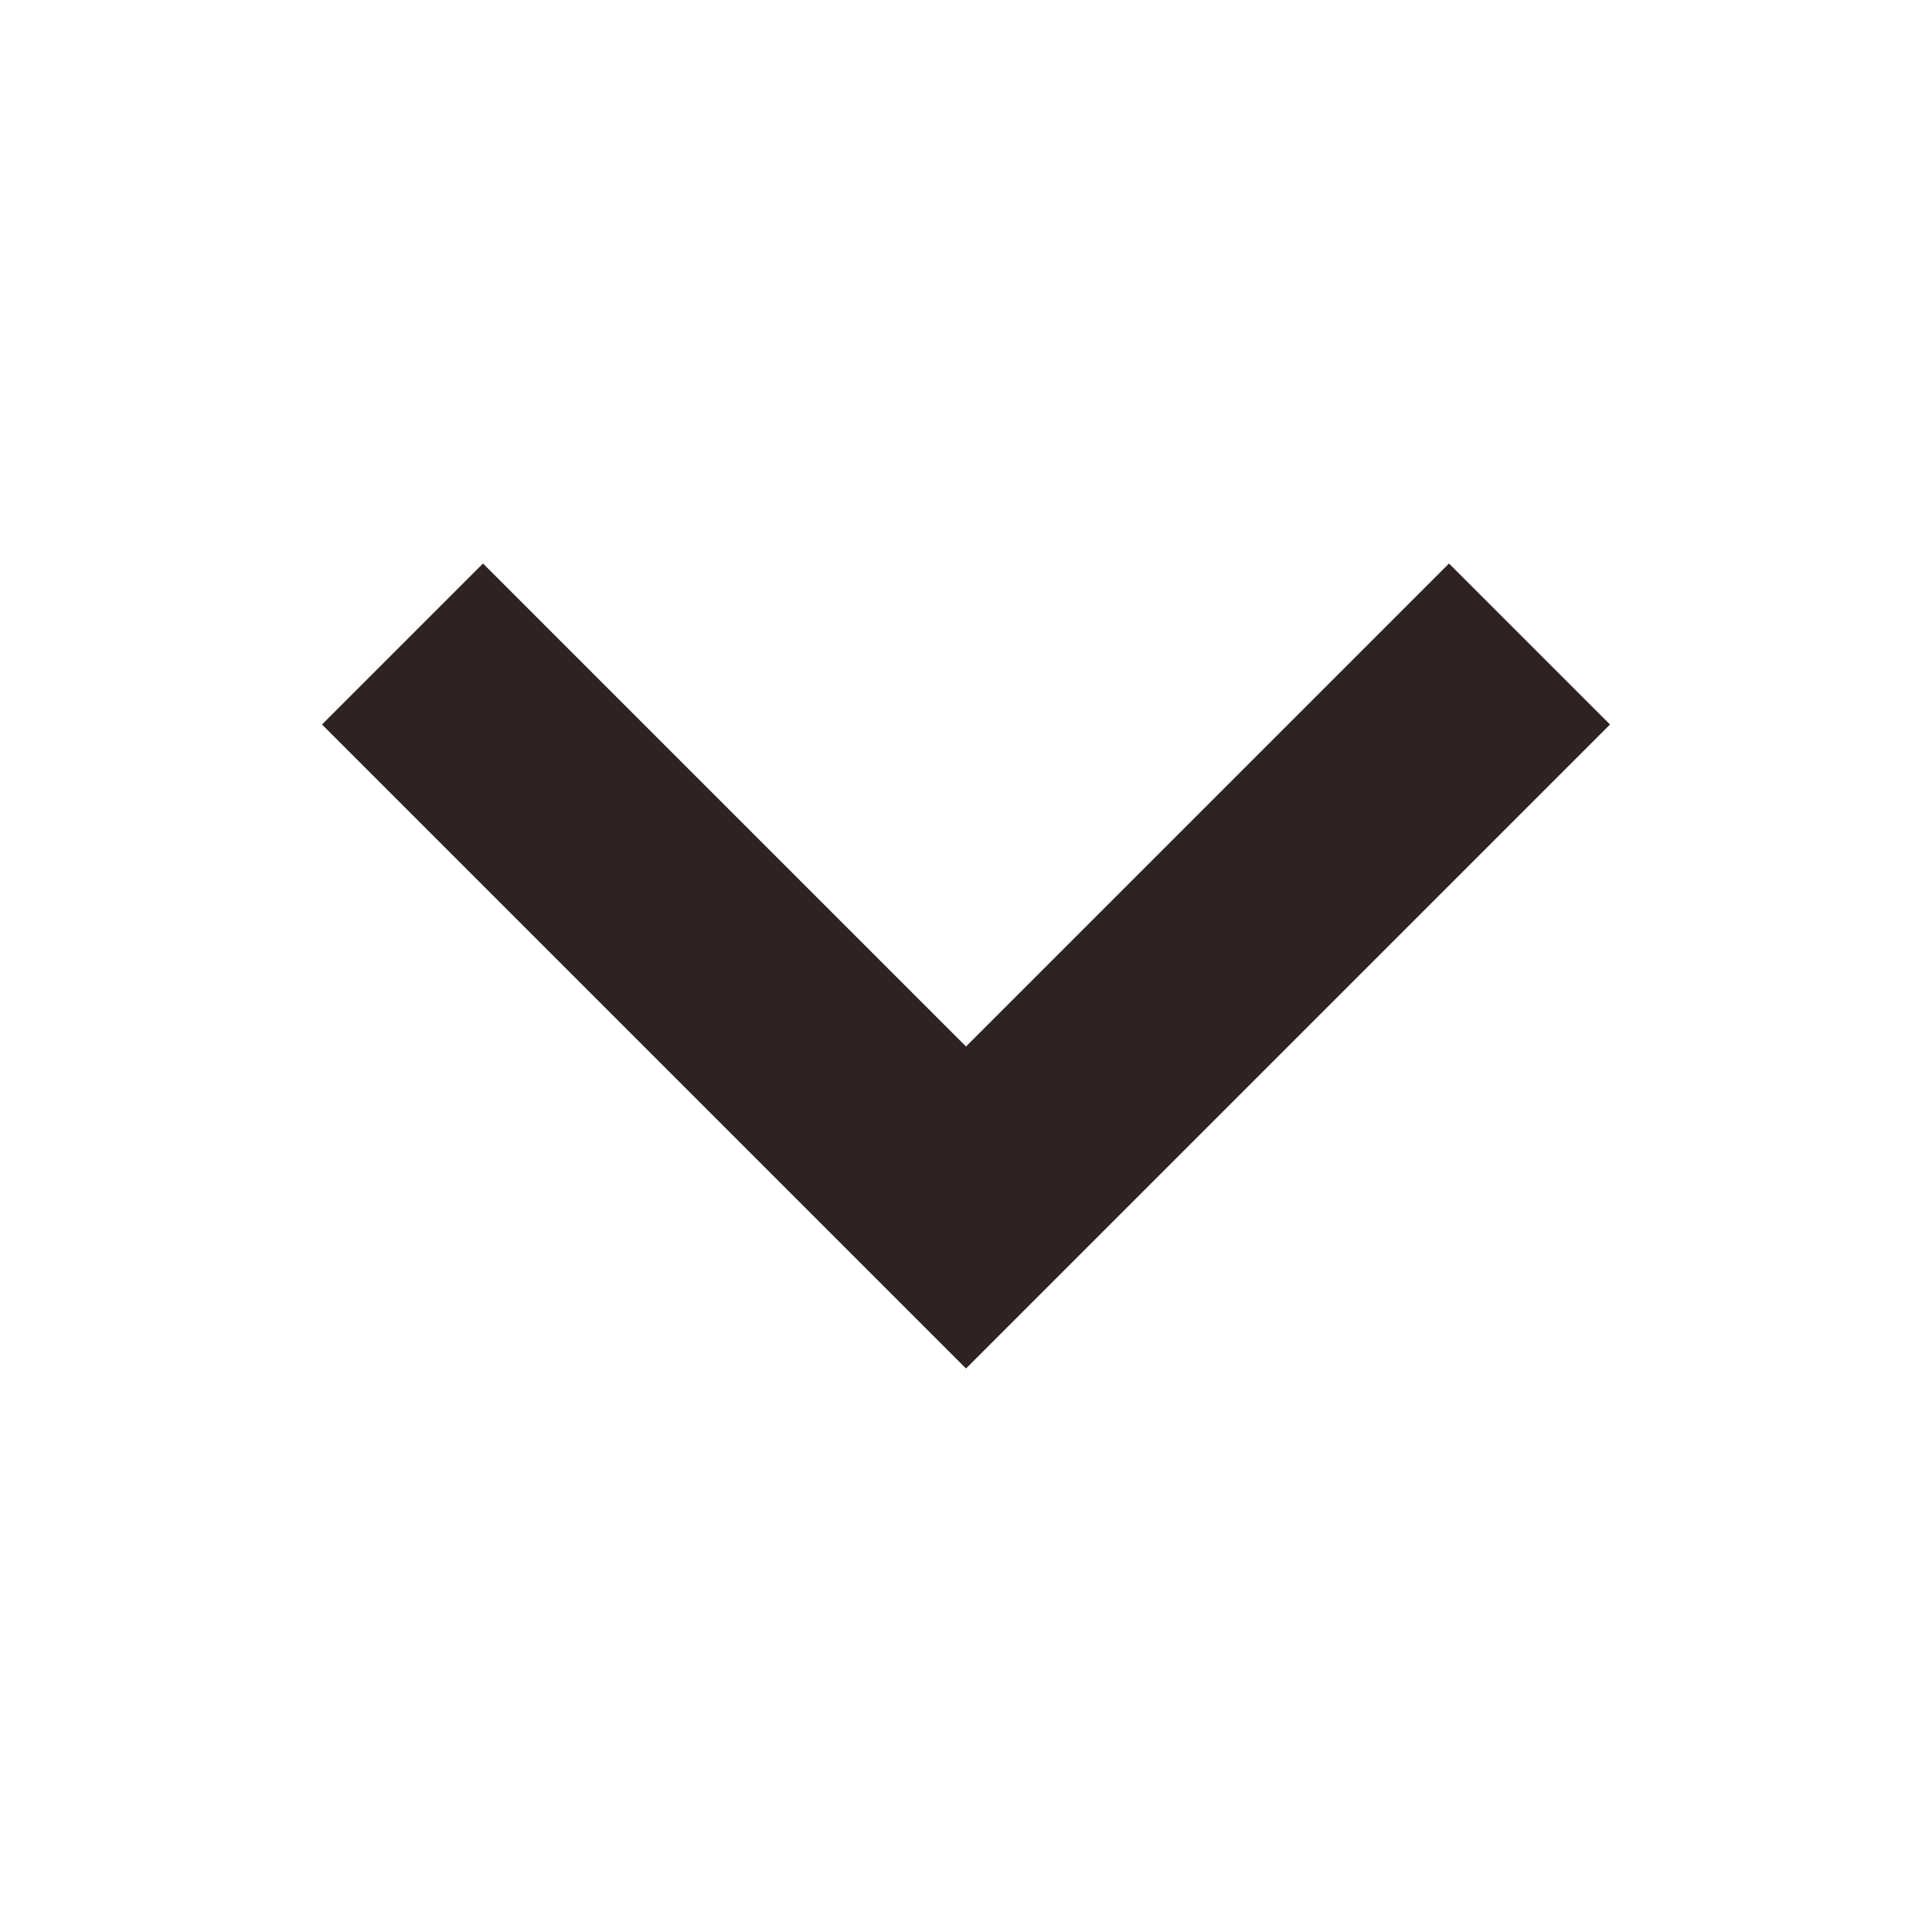 <svg width="18" height="18" viewBox="0 0 18 18" fill="none" xmlns="http://www.w3.org/2000/svg">
<g id="fe:arrow-up">
<g id="feArrowUp0">
<g id="feArrowUp1">
<path id="feArrowUp2" fill-rule="evenodd" clip-rule="evenodd" d="M15 6.75L9 12.75L3 6.75L4.5 5.25L9 9.75L13.5 5.25L15 6.75Z" fill="#2D2323"/>
</g>
</g>
</g>
</svg>
